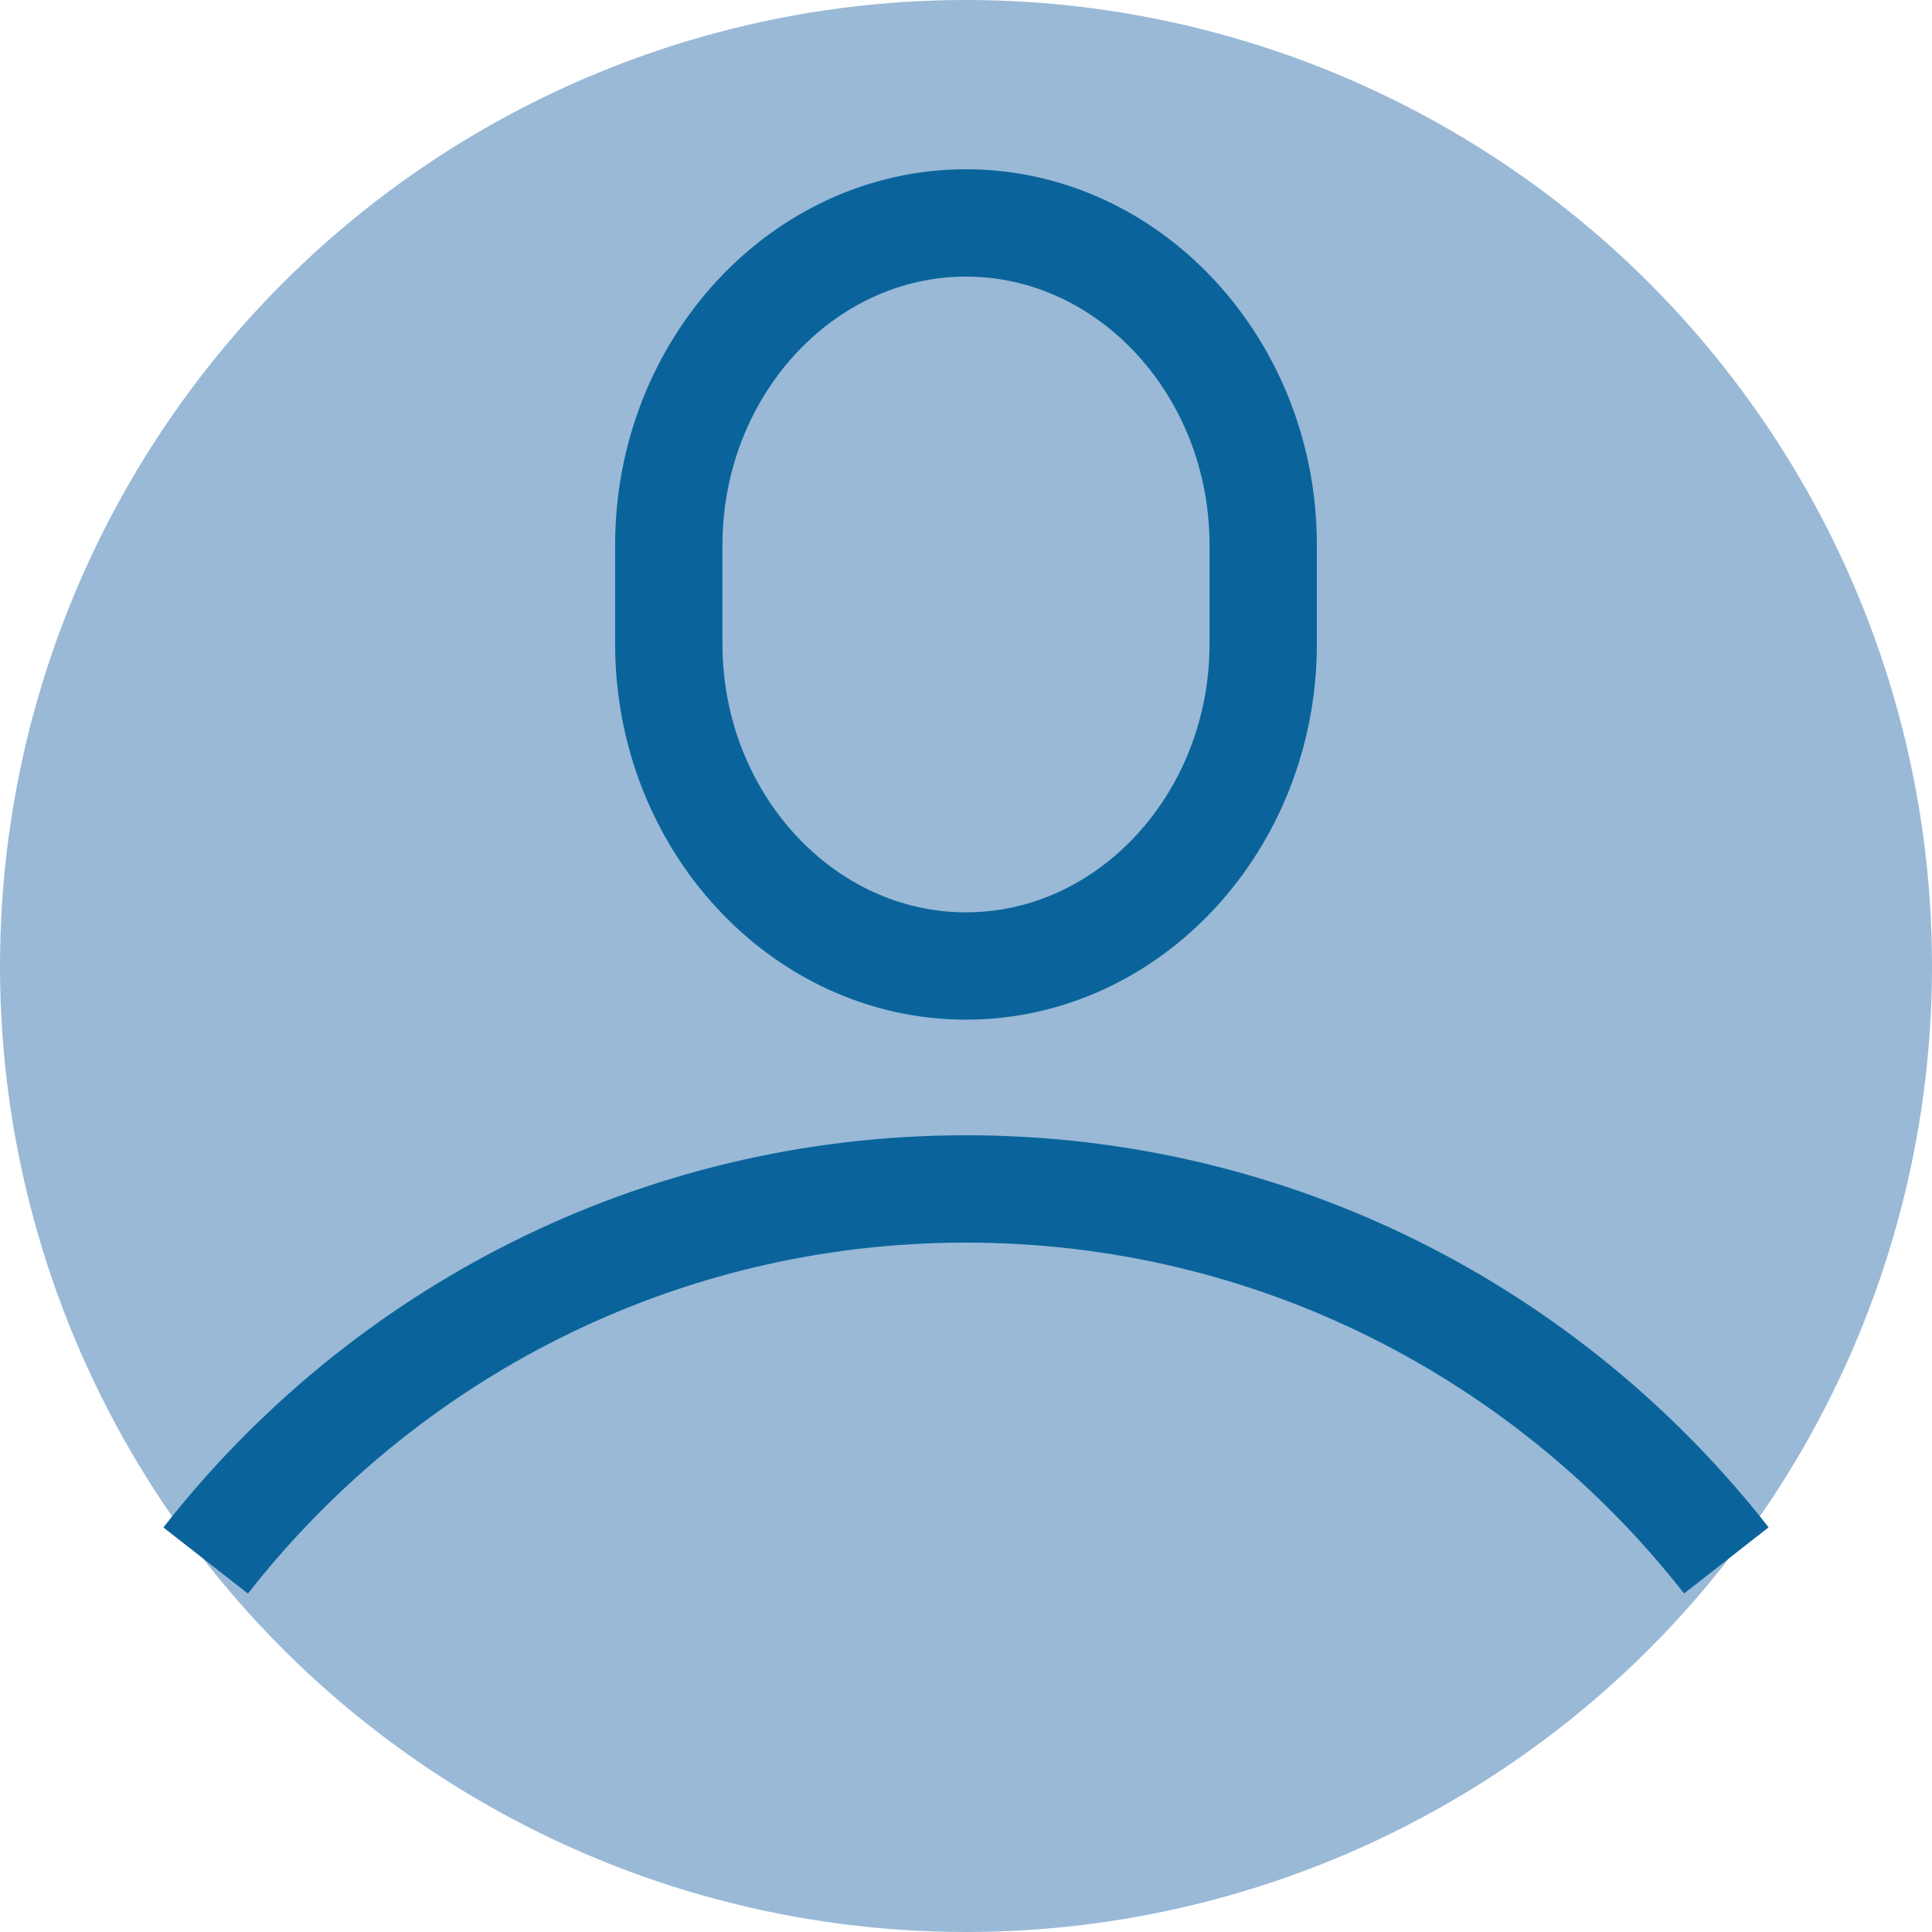 <?xml version="1.0" encoding="utf-8"?>
<!-- Generator: Adobe Illustrator 25.2.0, SVG Export Plug-In . SVG Version: 6.00 Build 0)  -->
<svg version="1.1" id="レイヤー_1" xmlns="http://www.w3.org/2000/svg" xmlns:xlink="http://www.w3.org/1999/xlink" x="0px"
	 y="0px" width="18px" height="18px" viewBox="0 0 18 18" style="enable-background:new 0 0 18 18;" xml:space="preserve">
<style type="text/css">
	.st0{opacity:0.4;fill:#00509B;}
	.st1{fill:none;stroke:#0A649B;stroke-miterlimit:10;}
</style>
<g>
	<circle class="st0" cx="9" cy="9" r="9"/>
	<g>
		<path class="st1" d="M11.769,6c0,1.65-1.246,3-2.769,3S6.231,7.65,6.231,6V5.077c0-1.65,1.246-3,2.769-3s2.769,1.35,2.769,3V6z"/>
	</g>
	<path class="st1" d="M16.084,14.538C14.437,12.434,11.88,11.077,9,11.077s-5.437,1.357-7.084,3.462"/>
</g>
</svg>
